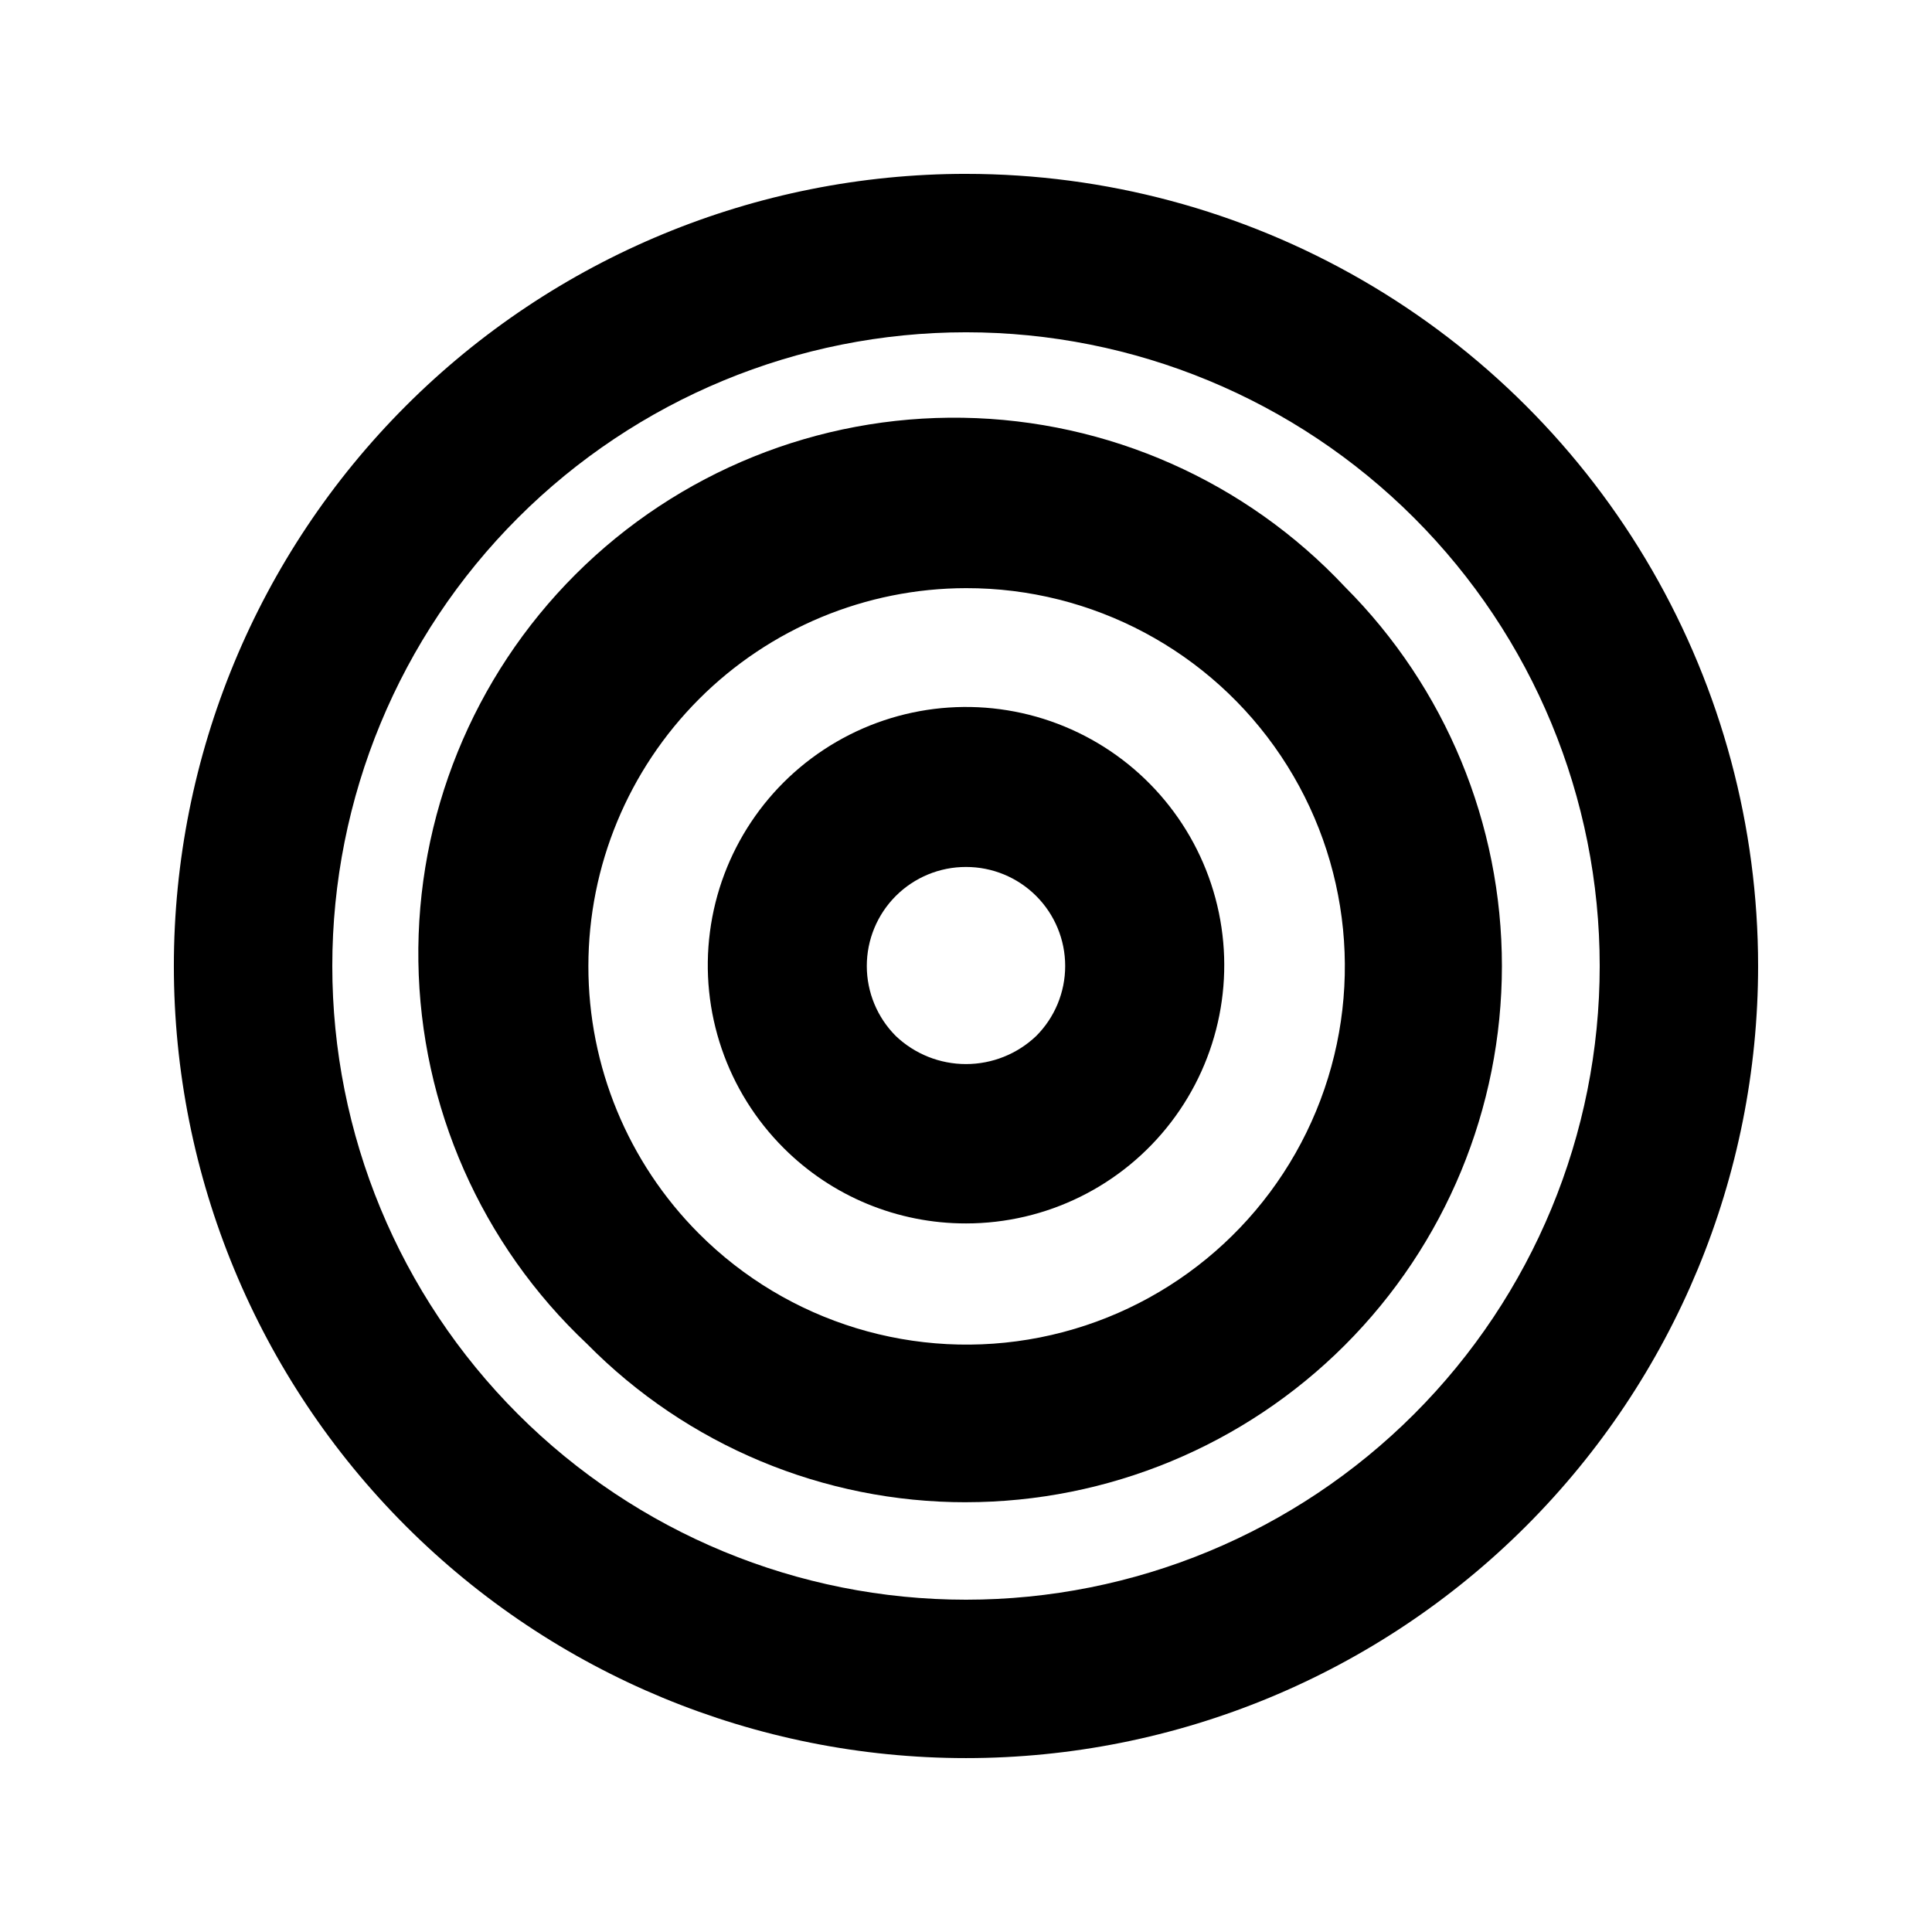 <?xml version="1.0" encoding="UTF-8"?>
<!-- Uploaded to: ICON Repo, www.iconrepo.com, Generator: ICON Repo Mixer Tools -->
<svg fill="#000000" width="800px" height="800px" version="1.1" viewBox="144 144 512 512" xmlns="http://www.w3.org/2000/svg">
 <g>
  <path d="m400 232.06c44.539 0 87.254 17.691 118.75 49.188 31.496 31.492 49.188 74.207 49.188 118.75 0 44.539-17.691 87.254-49.188 118.75-31.492 31.496-74.207 49.188-118.75 49.188-44.543 0-87.258-17.691-118.75-49.188-31.496-31.492-49.188-74.207-49.188-118.75 0-44.543 17.691-87.258 49.188-118.75 31.492-31.496 74.207-49.188 118.75-49.188m0-41.984c-55.676 0-109.07 22.117-148.44 61.484s-61.484 92.762-61.484 148.44c0 55.672 22.117 109.07 61.484 148.43 39.367 39.367 92.762 61.484 148.44 61.484 55.672 0 109.07-22.117 148.43-61.484 39.367-39.367 61.484-92.762 61.484-148.43 0-36.852-9.699-73.051-28.121-104.96-18.426-31.914-44.926-58.414-76.84-76.836-31.91-18.426-68.109-28.125-104.96-28.125z"/>
  <path d="m400 468.22c-18.105 0.031-35.48-7.144-48.285-19.941-15.078-15.02-22.316-36.199-19.574-57.309 2.742-21.105 15.148-39.734 33.566-50.402 18.418-10.668 40.75-12.16 60.422-4.031 19.676 8.125 34.445 24.941 39.969 45.496 5.519 20.555 1.164 42.508-11.789 59.398s-33.027 26.793-54.309 26.789zm0-94.465c-6.969-0.012-13.656 2.75-18.59 7.672-4.93 4.922-7.699 11.605-7.699 18.574 0.004 6.969 2.777 13.652 7.711 18.574 5.012 4.762 11.664 7.414 18.578 7.414s13.562-2.652 18.578-7.414c4.934-4.922 7.707-11.605 7.707-18.574 0.004-6.969-2.769-13.652-7.699-18.574-4.93-4.922-11.617-7.684-18.586-7.672z"/>
  <path d="m400 542.11c-37.758 0.035-73.945-15.09-100.45-41.984-27.988-26.336-44.109-62.891-44.676-101.32-0.57-38.426 14.461-75.441 41.656-102.6 27.195-27.152 64.238-42.125 102.66-41.496 38.426 0.629 74.957 16.805 101.25 44.836 26.629 26.652 41.586 62.785 41.582 100.46-0.004 37.672-14.965 73.805-41.598 100.45-26.633 26.645-62.758 41.625-100.43 41.648zm0-242.25v0.004c-26.547 0.043-51.988 10.613-70.746 29.391-18.762 18.777-29.309 44.23-29.328 70.773s10.492 52.012 29.223 70.816c23.652 23.738 57.598 34.09 90.469 27.586 32.875-6.504 60.32-29.004 73.148-59.961 12.828-30.953 9.336-66.273-9.301-94.121-18.637-27.848-49.957-44.539-83.465-44.484z"/>
 </g>
</svg>